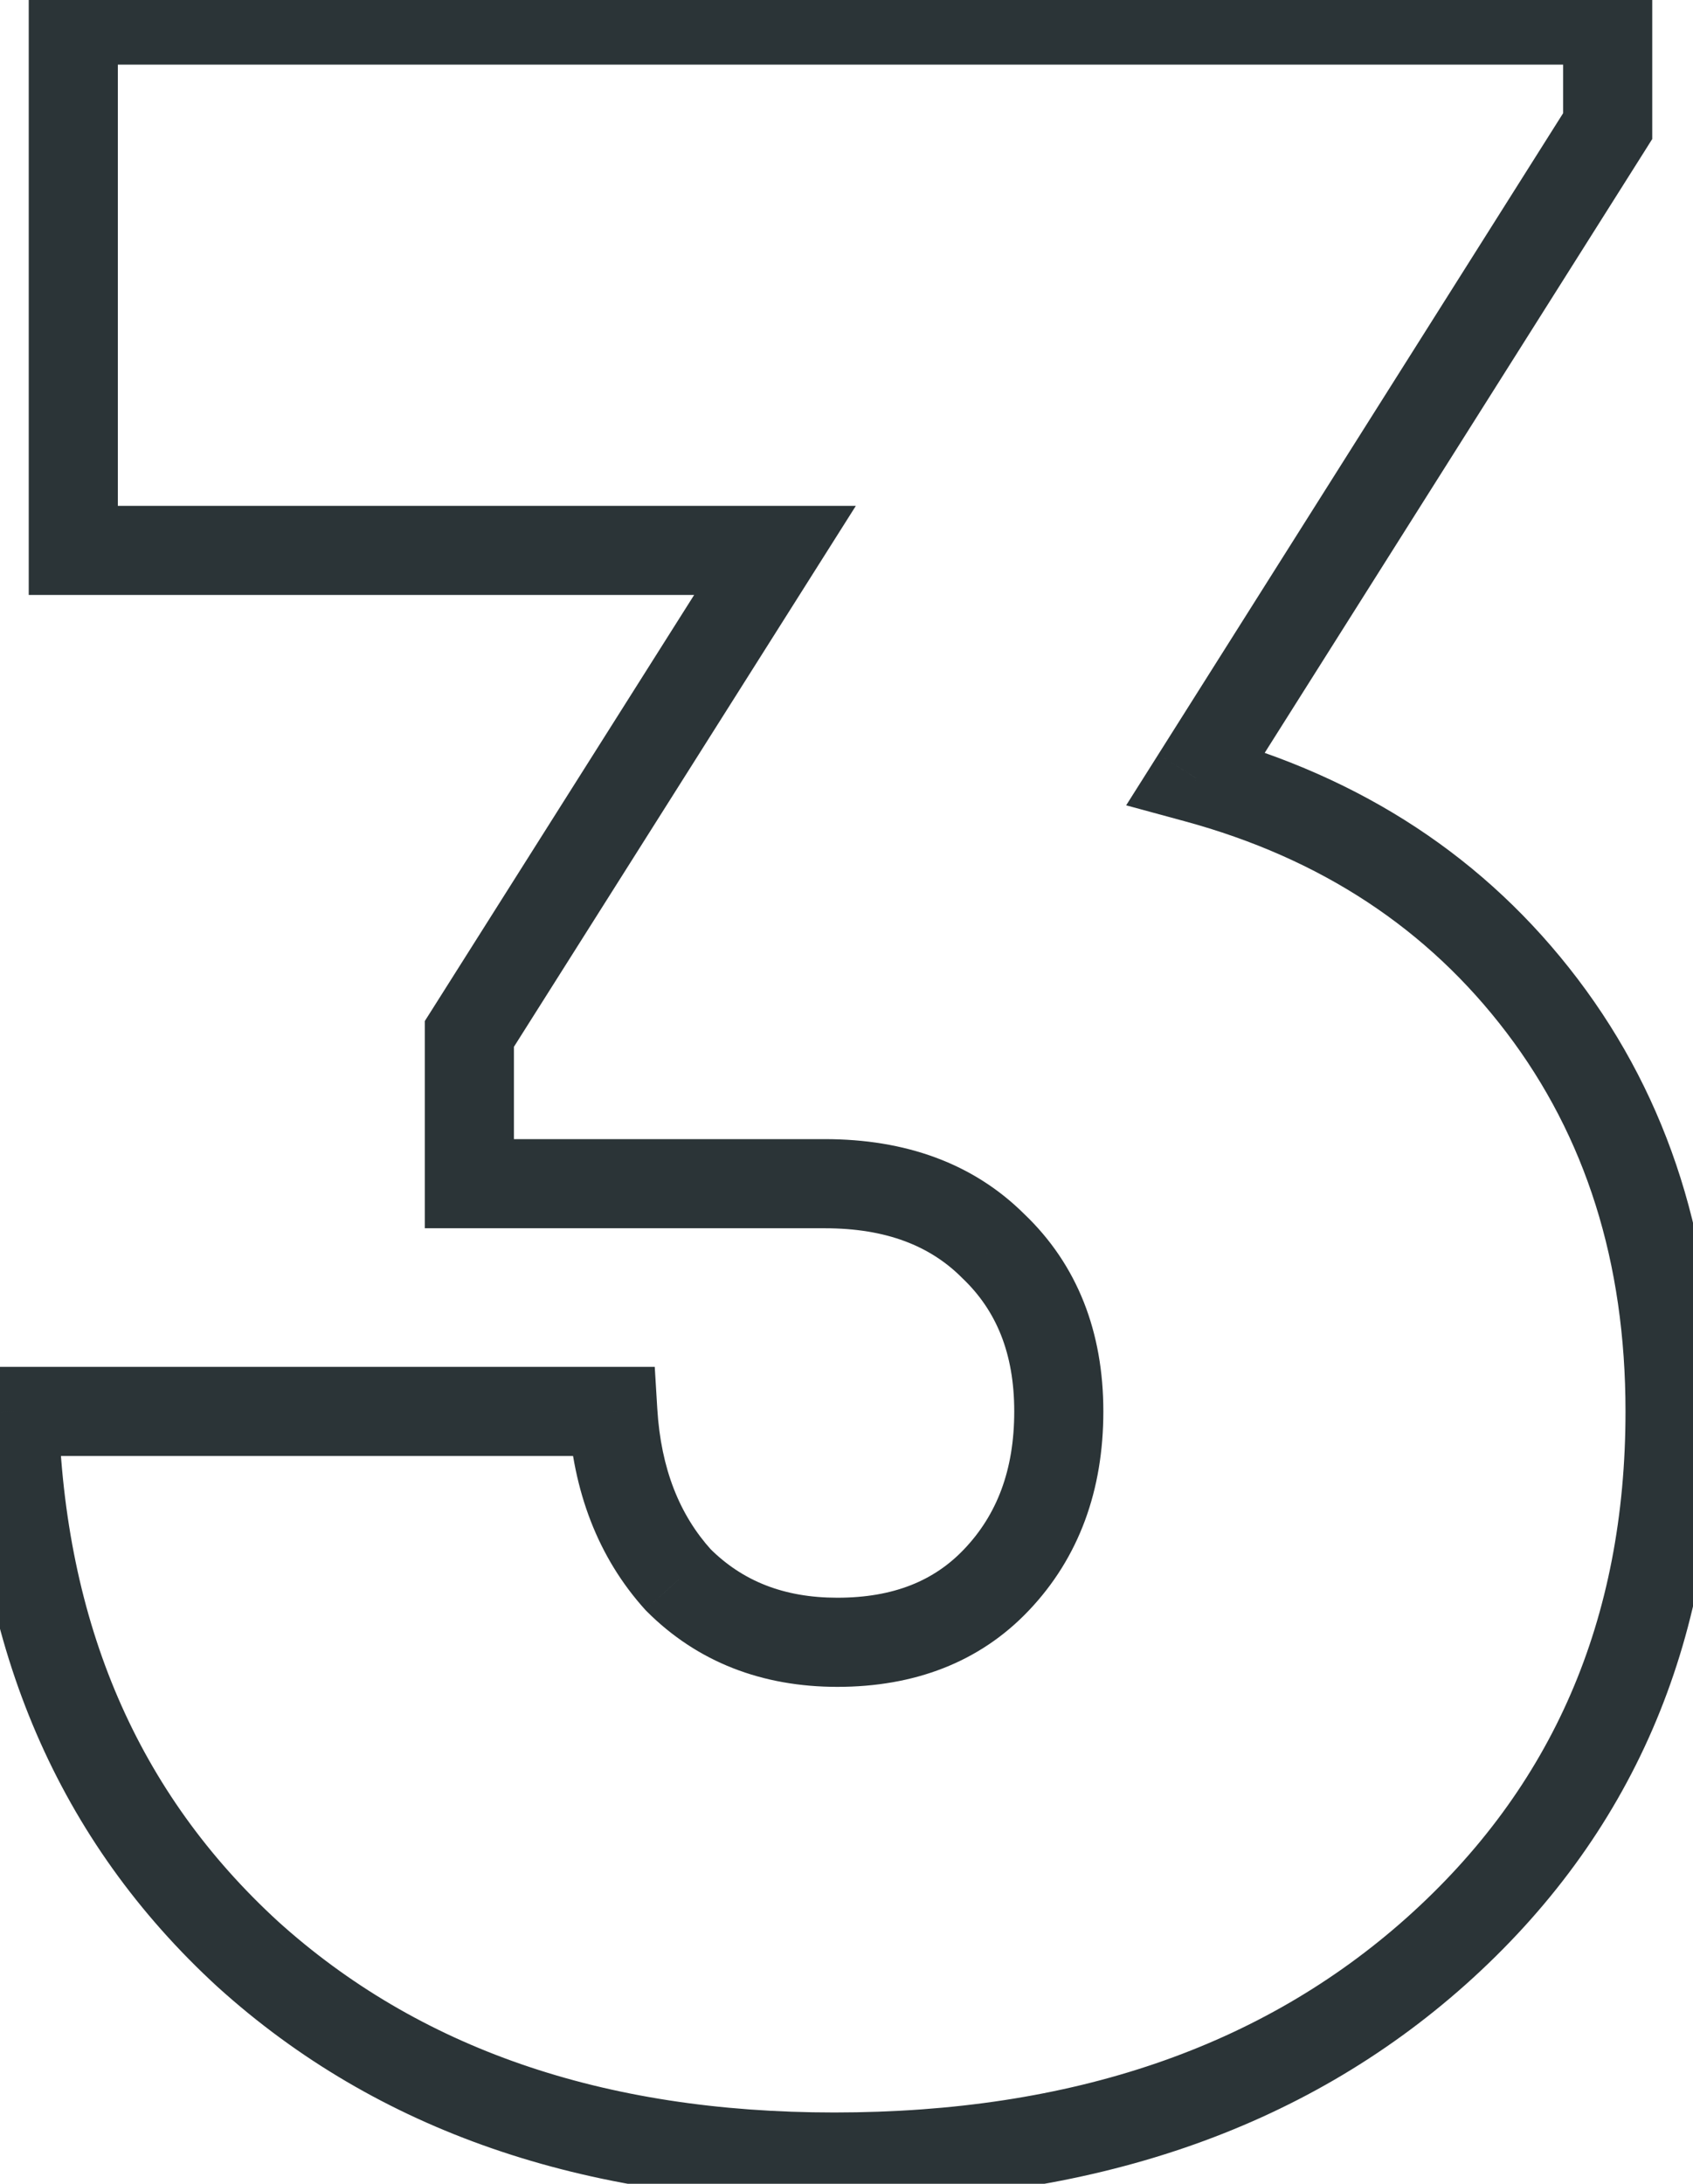 <?xml version="1.0" encoding="UTF-8"?> <svg xmlns="http://www.w3.org/2000/svg" width="38" height="49" viewBox="0 0 38 49" fill="none"> <path d="M26.845 17.46L26 16.926L25.277 18.07L26.583 18.425L26.845 17.46ZM34.615 22.57L33.819 23.175H33.819L34.615 22.57ZM32.235 43.78L32.901 44.526L32.901 44.526L32.235 43.78ZM5.565 43.85L4.889 44.587L4.895 44.592L5.565 43.85ZM0.315 31.67V30.67H-0.713L-0.685 31.698L0.315 31.67ZM13.755 31.67L14.753 31.61L14.696 30.67H13.755V31.67ZM15.225 35.45L14.483 36.121L14.5 36.139L14.518 36.157L15.225 35.45ZM22.365 35.45L21.641 34.76L21.64 34.761L22.365 35.45ZM22.295 27.96L21.588 28.667L21.596 28.676L21.605 28.684L22.295 27.96ZM10.535 26.56H9.535V27.56H10.535V26.56ZM10.535 23.2L9.69 22.666L9.535 22.91V23.2H10.535ZM17.395 12.35L18.24 12.884L19.21 11.35H17.395V12.35ZM1.645 12.35H0.645V13.35H1.645V12.35ZM1.645 0.45V-0.55H0.645V0.45H1.645ZM36.085 0.45H37.085V-0.55H36.085V0.45ZM36.085 2.83L36.931 3.364L37.085 3.119V2.83H36.085ZM26.583 18.425C29.652 19.258 32.048 20.843 33.819 23.175L35.411 21.965C33.355 19.257 30.571 17.435 27.107 16.495L26.583 18.425ZM33.819 23.175C35.584 25.5 36.485 28.314 36.485 31.67H38.485C38.485 27.933 37.473 24.68 35.411 21.965L33.819 23.175ZM36.485 31.67C36.485 36.349 34.844 40.109 31.569 43.034L32.901 44.526C36.626 41.198 38.485 36.884 38.485 31.67H36.485ZM31.569 43.034C28.334 45.919 24.084 47.4 18.725 47.4V49.4C24.472 49.4 29.229 47.801 32.901 44.526L31.569 43.034ZM18.725 47.4C13.508 47.4 9.377 45.944 6.235 43.108L4.895 44.592C8.473 47.823 13.115 49.4 18.725 49.4V47.4ZM6.241 43.113C3.102 40.236 1.448 36.443 1.315 31.642L-0.685 31.698C-0.538 36.977 1.308 41.304 4.889 44.587L6.241 43.113ZM0.315 32.67H13.755V30.67H0.315V32.67ZM12.757 31.73C12.861 33.458 13.42 34.945 14.483 36.121L15.966 34.779C15.257 33.995 14.835 32.962 14.753 31.61L12.757 31.73ZM14.518 36.157C15.658 37.297 17.111 37.85 18.795 37.85V35.85C17.586 35.85 16.659 35.47 15.932 34.743L14.518 36.157ZM18.795 37.85C20.515 37.85 21.984 37.303 23.09 36.139L21.64 34.761C20.973 35.464 20.062 35.85 18.795 35.85V37.85ZM23.089 36.14C24.224 34.948 24.765 33.428 24.765 31.67H22.765C22.765 32.992 22.372 33.992 21.641 34.76L23.089 36.14ZM24.765 31.67C24.765 29.898 24.191 28.385 22.985 27.236L21.605 28.684C22.359 29.402 22.765 30.362 22.765 31.67H24.765ZM23.002 27.253C21.844 26.095 20.31 25.56 18.515 25.56V27.56C19.894 27.56 20.879 27.958 21.588 28.667L23.002 27.253ZM18.515 25.56H10.535V27.56H18.515V25.56ZM11.535 26.56V23.2H9.535V26.56H11.535ZM11.38 23.734L18.24 12.884L16.55 11.816L9.69 22.666L11.38 23.734ZM17.395 11.35H1.645V13.35H17.395V11.35ZM2.645 12.35V0.45H0.645V12.35H2.645ZM1.645 1.45H36.085V-0.55H1.645V1.45ZM35.085 0.45V2.83H37.085V0.45H35.085ZM35.239 2.296L26 16.926L27.691 17.994L36.931 3.364L35.239 2.296Z" fill="#2B3437"></path> </svg> 